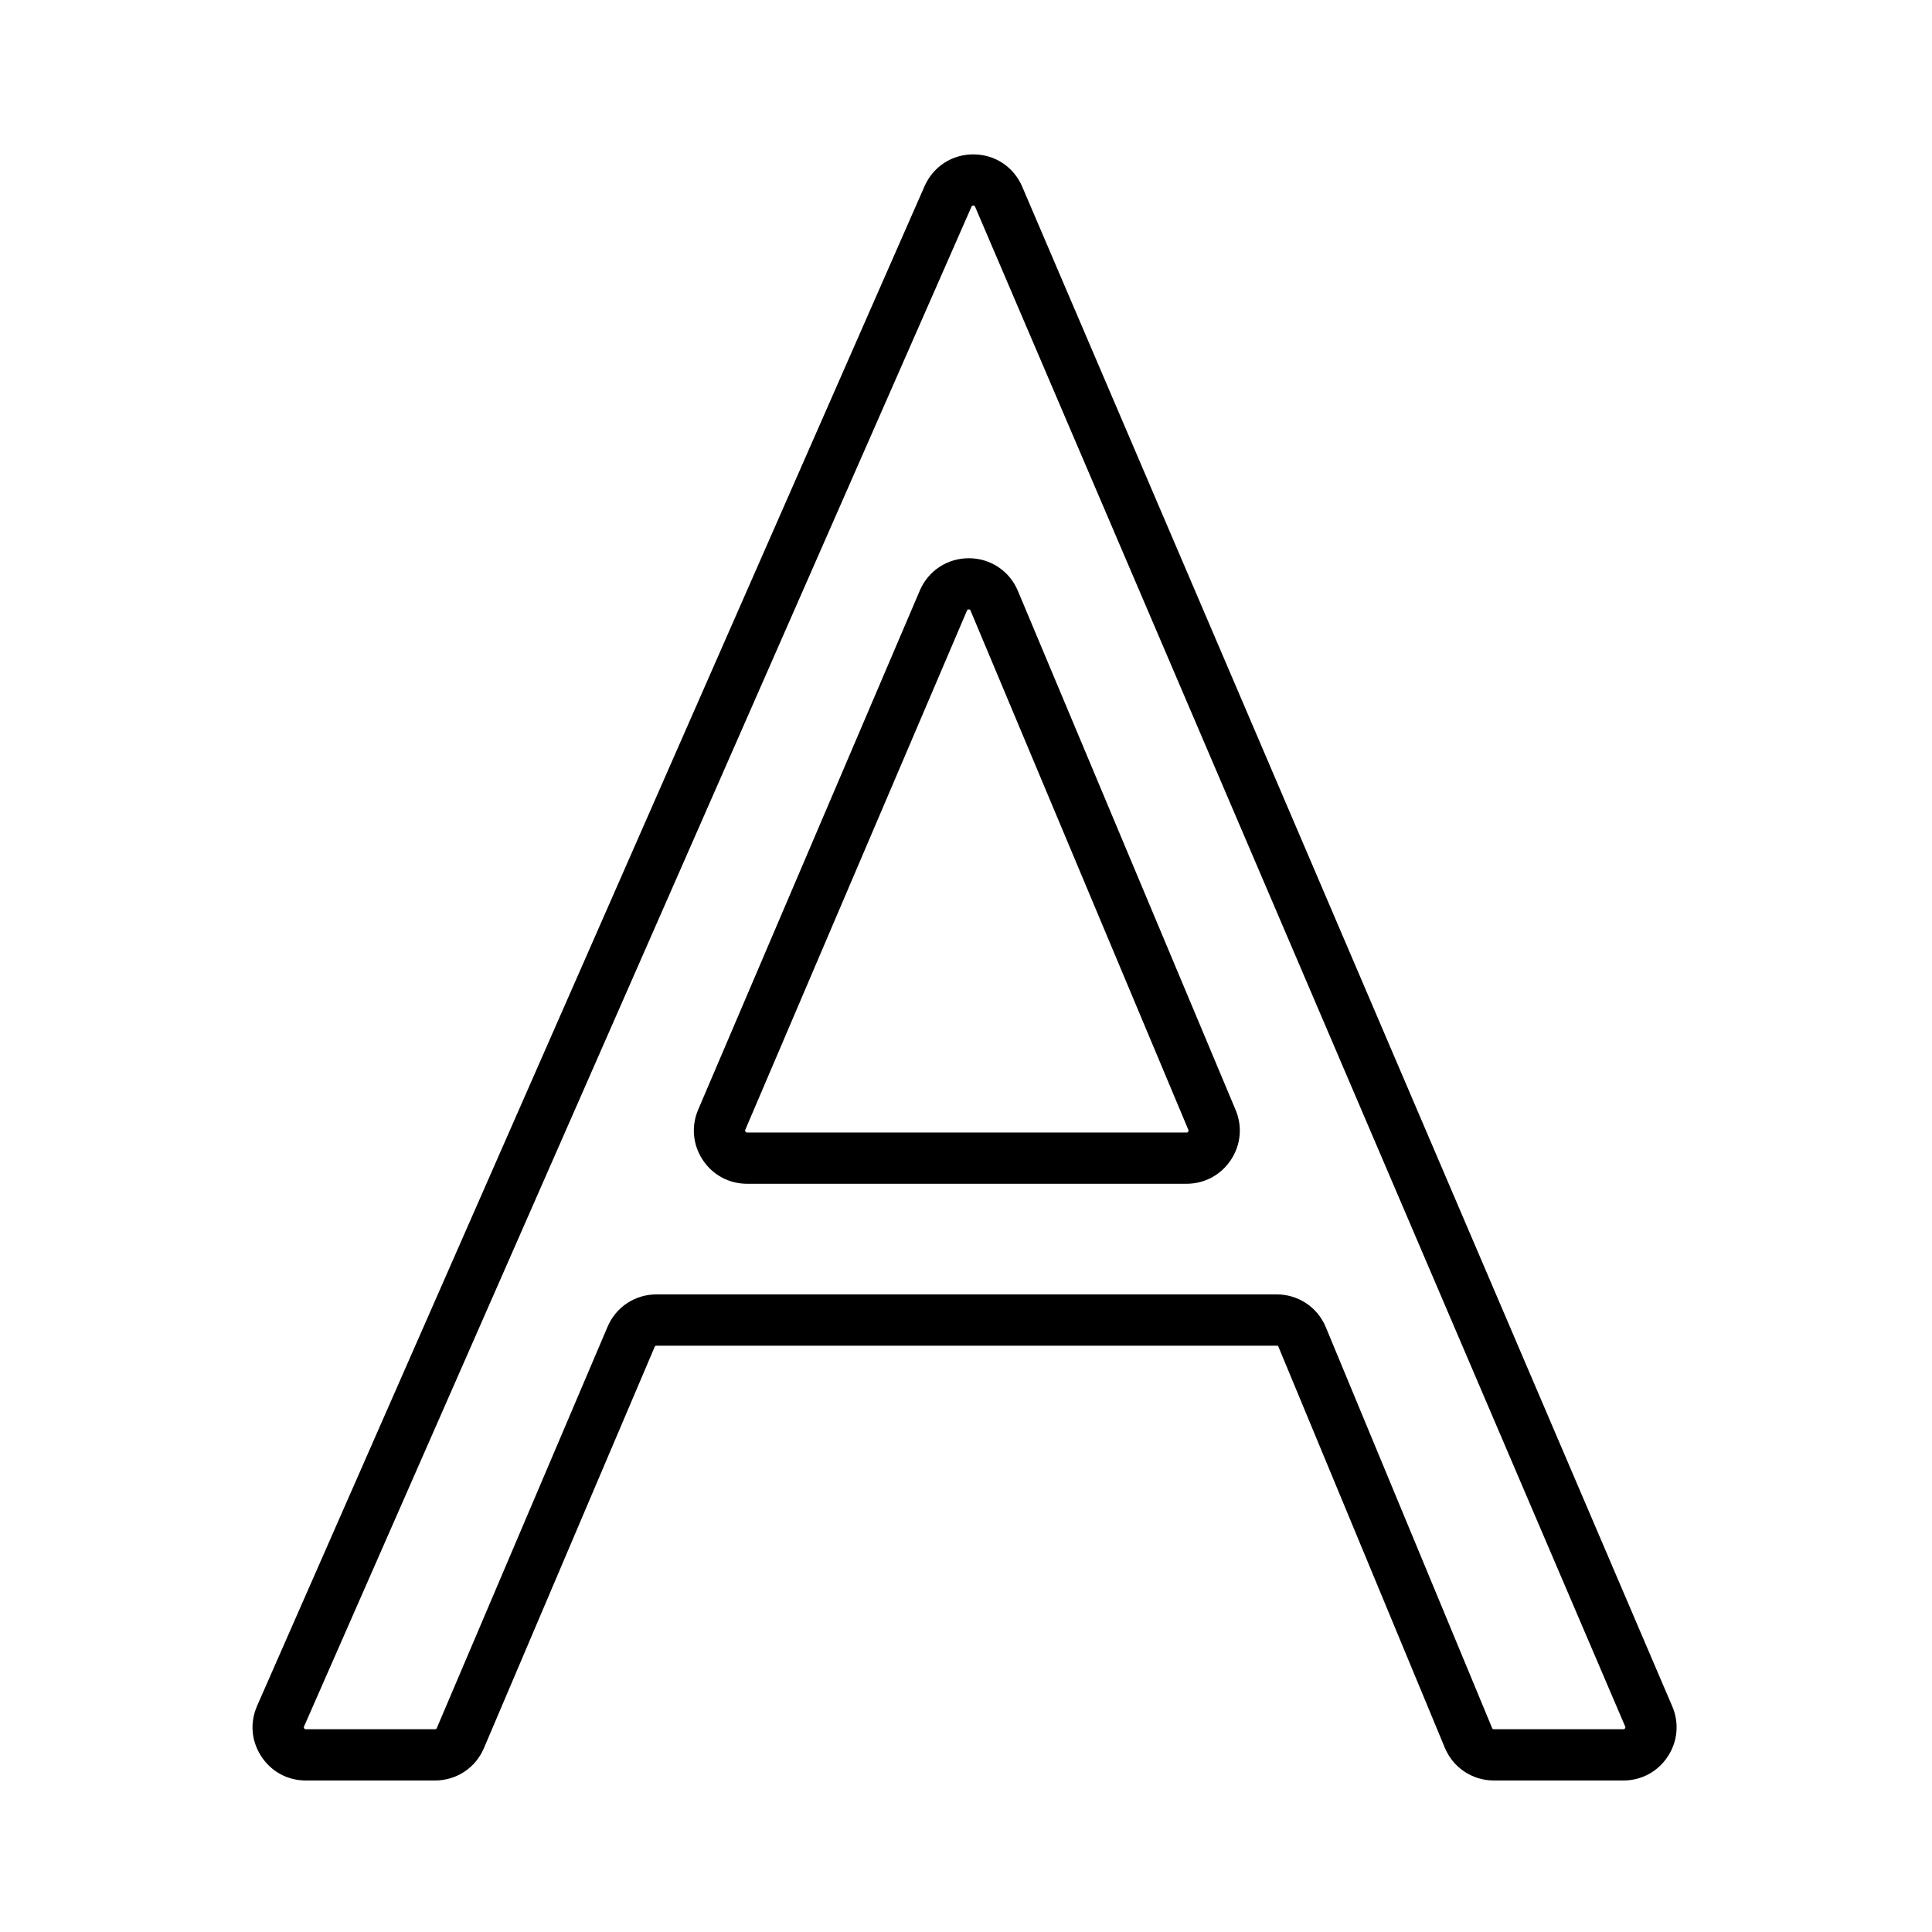 <?xml version="1.0" encoding="UTF-8"?> <!-- Creator: CorelDRAW 2021 (64-Bit) --> <svg xmlns="http://www.w3.org/2000/svg" xmlns:xlink="http://www.w3.org/1999/xlink" xmlns:xodm="http://www.corel.com/coreldraw/odm/2003" xml:space="preserve" width="35mm" height="35mm" style="shape-rendering:geometricPrecision; text-rendering:geometricPrecision; image-rendering:optimizeQuality; fill-rule:evenodd; clip-rule:evenodd" viewBox="0 0 3500 3500"> <defs> <style type="text/css"> <![CDATA[ .fil0 {fill:black} ]]> </style> </defs> <g id="Слой_x0020_1">  <path class="fil0" d="M1763.65 279.68c18.85,0.09 37.19,5.41 52.92,15.86 15.75,10.46 27.85,25.27 35.27,42.64l1177.61 2753.03c6.27,14.65 8.94,30.52 7.51,46.41 -1.44,16.01 -6.86,31.23 -15.74,44.62 -8.83,13.31 -20.55,24.31 -34.64,31.9 -14.12,7.6 -29.75,11.39 -45.77,11.39l-234.41 0c-19.15,0 -37.73,-5.55 -53.67,-16.19 -15.88,-10.62 -28.06,-25.69 -35.38,-43.32l-301.23 -726.02c-0.22,-0.55 -0.71,-1.47 -1.22,-1.81 -0.43,-0.28 -1.61,-0.36 -2.09,-0.36l-1123.49 0c-0.54,0 -1.62,0.09 -2.1,0.4 -0.52,0.34 -0.98,1.18 -1.22,1.74l-309.29 726.86c-7.43,17.45 -19.58,32.33 -35.42,42.8 -15.86,10.48 -34.29,15.9 -53.28,15.9l-233.93 0c-16.12,0 -31.87,-3.79 -46.05,-11.51 -14.14,-7.69 -25.94,-18.76 -34.7,-32.24 -8.78,-13.5 -14.24,-28.71 -15.57,-44.78 -1.31,-15.97 1.6,-32.08 8.03,-46.73l1209.12 -2752.92c7.59,-17.28 19.85,-32 35.69,-42.3 15.83,-10.28 34.2,-15.46 53.05,-15.37zm638.21 2124.74l301.23 726.02c0.22,0.55 0.71,1.47 1.22,1.81 0.43,0.28 1.61,0.36 2.09,0.36l234.41 0c0.43,0 1.4,-0.05 1.81,-0.24 0.46,-0.24 0.84,-0.68 1.12,-1.12 0.26,-0.4 0.8,-1.29 0.88,-1.75 0.04,-0.46 -0.34,-1.47 -0.51,-1.89l-1177.61 -2753.03c-0.24,-0.54 -0.68,-1.33 -1.18,-1.67 -0.57,-0.38 -1.38,-0.51 -2.05,-0.51 -0.62,0 -1.6,0.09 -2.15,0.45 -0.51,0.33 -0.96,1.12 -1.19,1.66l-1209.12 2753.14c-0.19,0.43 -0.5,1.28 -0.46,1.77 0.04,0.52 0.33,1.1 0.61,1.52 0.24,0.37 0.8,1.12 1.16,1.35 0.49,0.26 1.4,0.32 1.96,0.32l233.93 0c0.51,0 1.62,-0.08 2.07,-0.38 0.54,-0.36 1,-1.17 1.25,-1.76l309.29 -726.86c7.42,-17.44 19.59,-32.34 35.43,-42.8 15.85,-10.48 34.28,-15.9 53.27,-15.9l1123.49 0c19.14,0 37.72,5.55 53.65,16.18 15.9,10.62 28.08,25.69 35.4,43.33zm-252.36 -259.89l-796.01 0c-16.02,0 -31.63,-3.81 -45.75,-11.39 -14.12,-7.59 -25.87,-18.56 -34.69,-31.92 -8.85,-13.4 -14.27,-28.57 -15.71,-44.58 -1.43,-15.89 1.21,-31.73 7.47,-46.4l401.53 -940.42c7.47,-17.48 19.73,-32.34 35.62,-42.8 15.86,-10.43 34.31,-15.76 53.26,-15.72 19.05,0.04 37.56,5.48 53.42,16.06 15.81,10.55 27.97,25.48 35.31,42.99l394.48 940.41c6.18,14.72 8.7,30.54 7.19,46.44 -1.52,15.88 -6.98,30.94 -15.81,44.21 -8.86,13.31 -20.67,24.24 -34.77,31.79 -14.06,7.52 -29.6,11.33 -45.54,11.33zm-796.01 -92.92l796.01 0c0.47,0 1.47,-0.04 1.87,-0.2 0.31,-0.21 0.86,-0.95 1.09,-1.3 0.25,-0.37 0.75,-1.21 0.82,-1.63 0.01,-0.44 -0.34,-1.36 -0.51,-1.78l-394.48 -940.41c-0.21,-0.5 -0.74,-1.52 -1.22,-1.84 -0.5,-0.33 -1.37,-0.43 -1.96,-0.43 -0.63,0 -1.68,0.09 -2.22,0.45 -0.47,0.31 -0.96,1.26 -1.17,1.75l-401.53 940.42c-0.19,0.43 -0.55,1.43 -0.52,1.86 0.1,0.4 0.57,1.18 0.82,1.56 0.26,0.39 0.79,1.1 1.2,1.32 0.41,0.18 1.35,0.23 1.8,0.23z"></path> </g> </svg> 